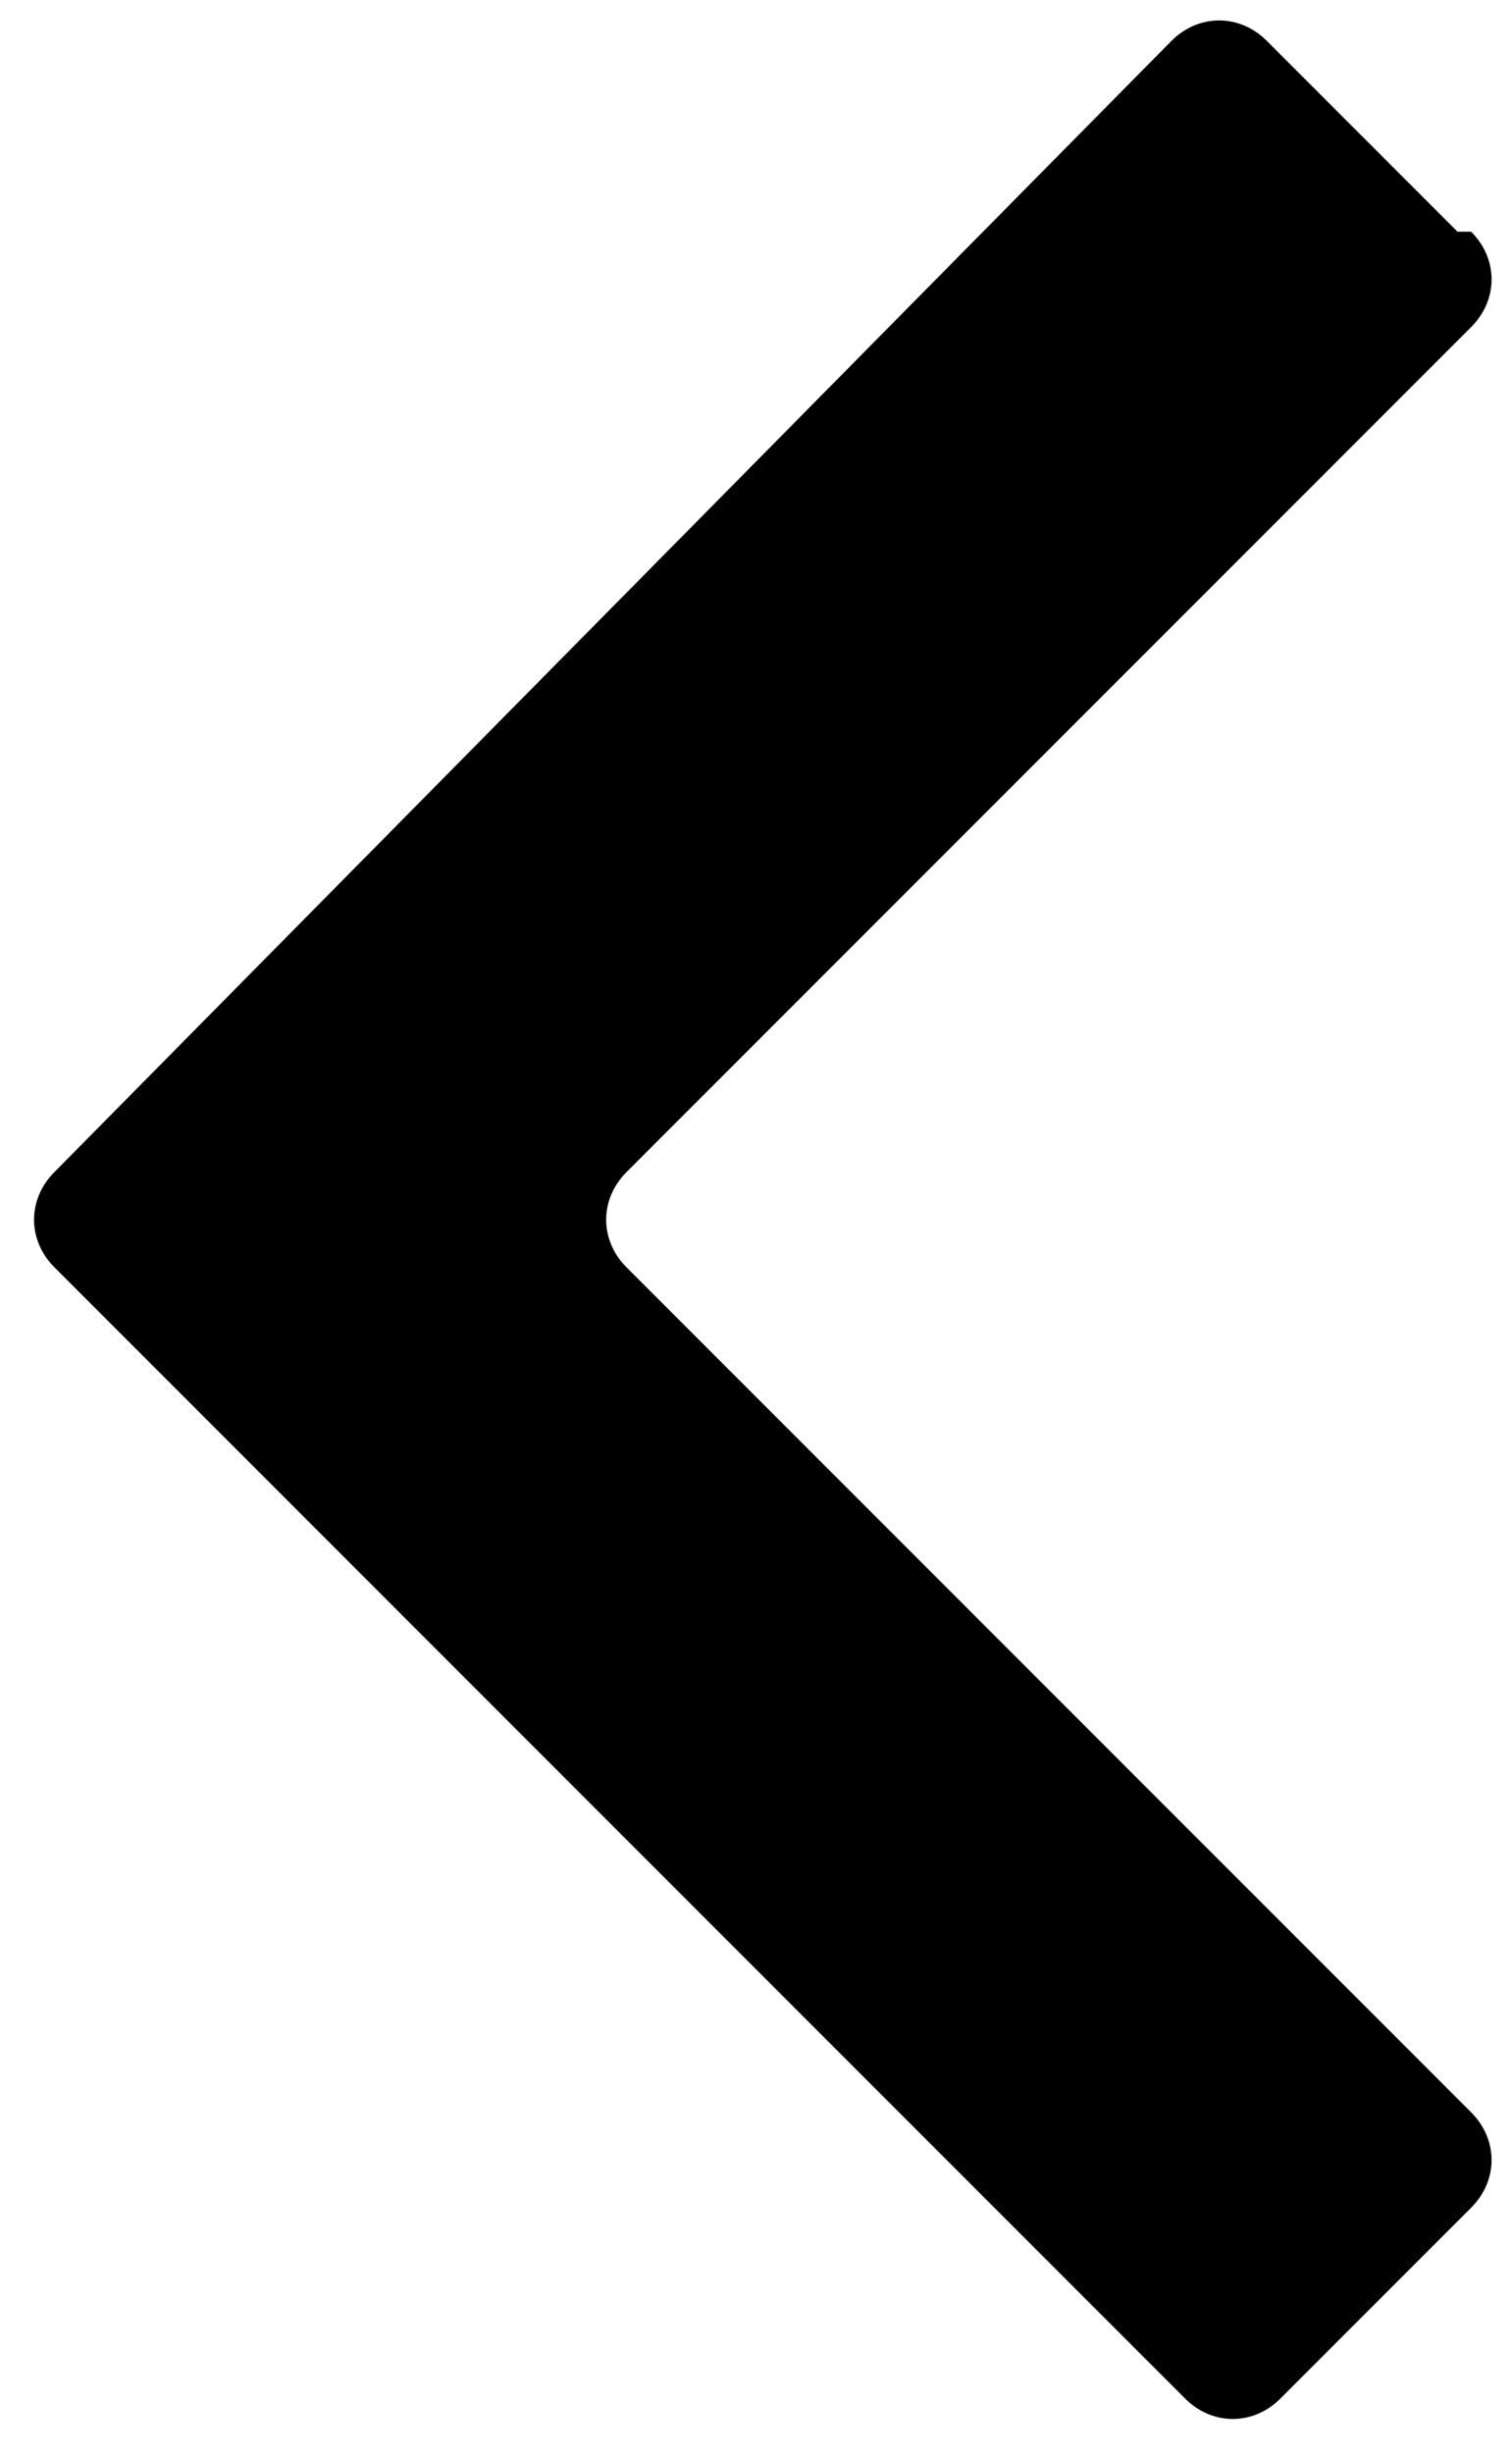 <?xml version="1.0" encoding="UTF-8"?>
<svg id="Layer_1" data-name="Layer 1" xmlns="http://www.w3.org/2000/svg" version="1.1" viewBox="0 0 11.1 18">
  <defs>
    <style>
      .cls-1 {
        fill: #000;
        stroke-width: 0px;
      }
    </style>
  </defs>
  <path class="cls-1" d="M10.7,1.7l-1.4-1.4c-.2-.2-.5-.2-.7,0L.4,8.6c-.2.2-.2.5,0,.7l8.3,8.3c.2.2.5.2.7,0l1.4-1.4c.2-.2.2-.5,0-.7l-6.2-6.2c-.2-.2-.2-.5,0-.7l6.2-6.2c.2-.2.2-.5,0-.7Z"/>
</svg>